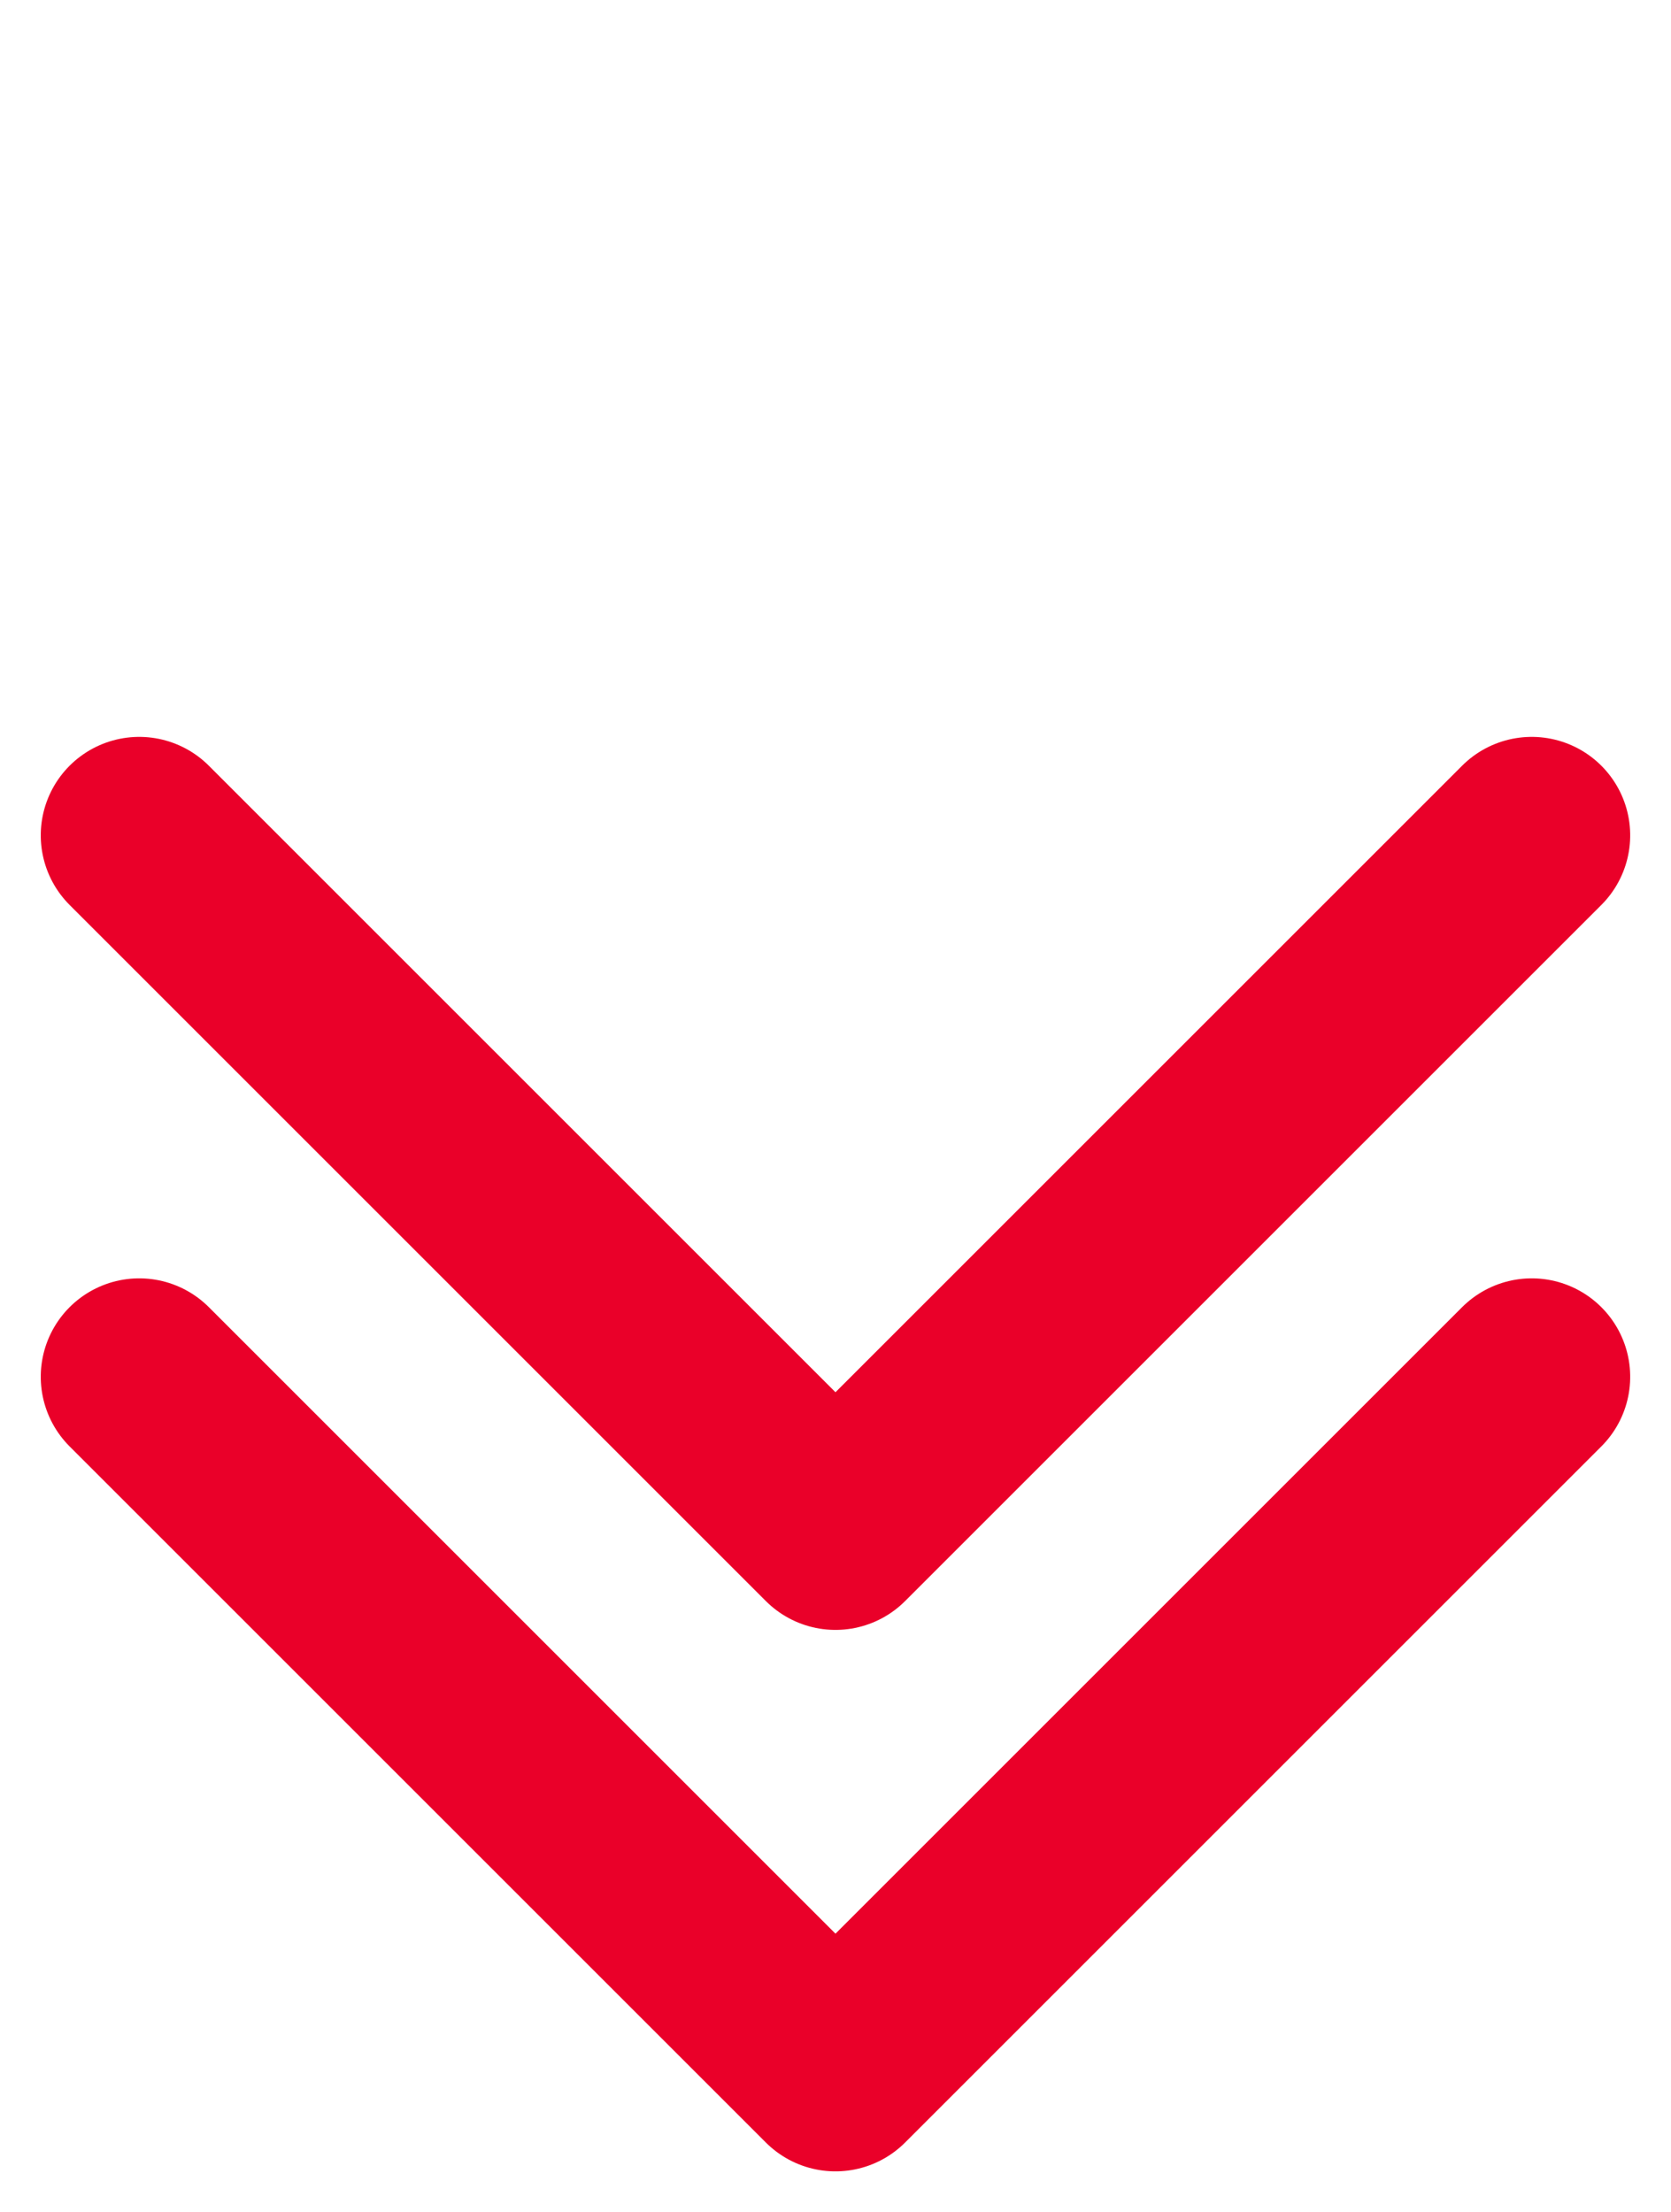 <svg xmlns="http://www.w3.org/2000/svg" width="33.941" height="44.941" viewBox="0 0 33.941 44.941">
  <g id="CTA-scroll-down" transform="translate(2.828 2.828)">
    <path id="Path_8" data-name="Path 8" d="M0,20H20V0" transform="translate(14.142 0) rotate(45)" fill="none" stroke="#ea0029" stroke-linecap="round" stroke-linejoin="round" stroke-width="4"/>
    <path id="Path_9" data-name="Path 9" d="M0,20H20V0" transform="translate(14.142 11) rotate(45)" fill="none" stroke="#ea0029" stroke-linecap="round" stroke-linejoin="round" stroke-width="4"/>
  </g>
</svg>
